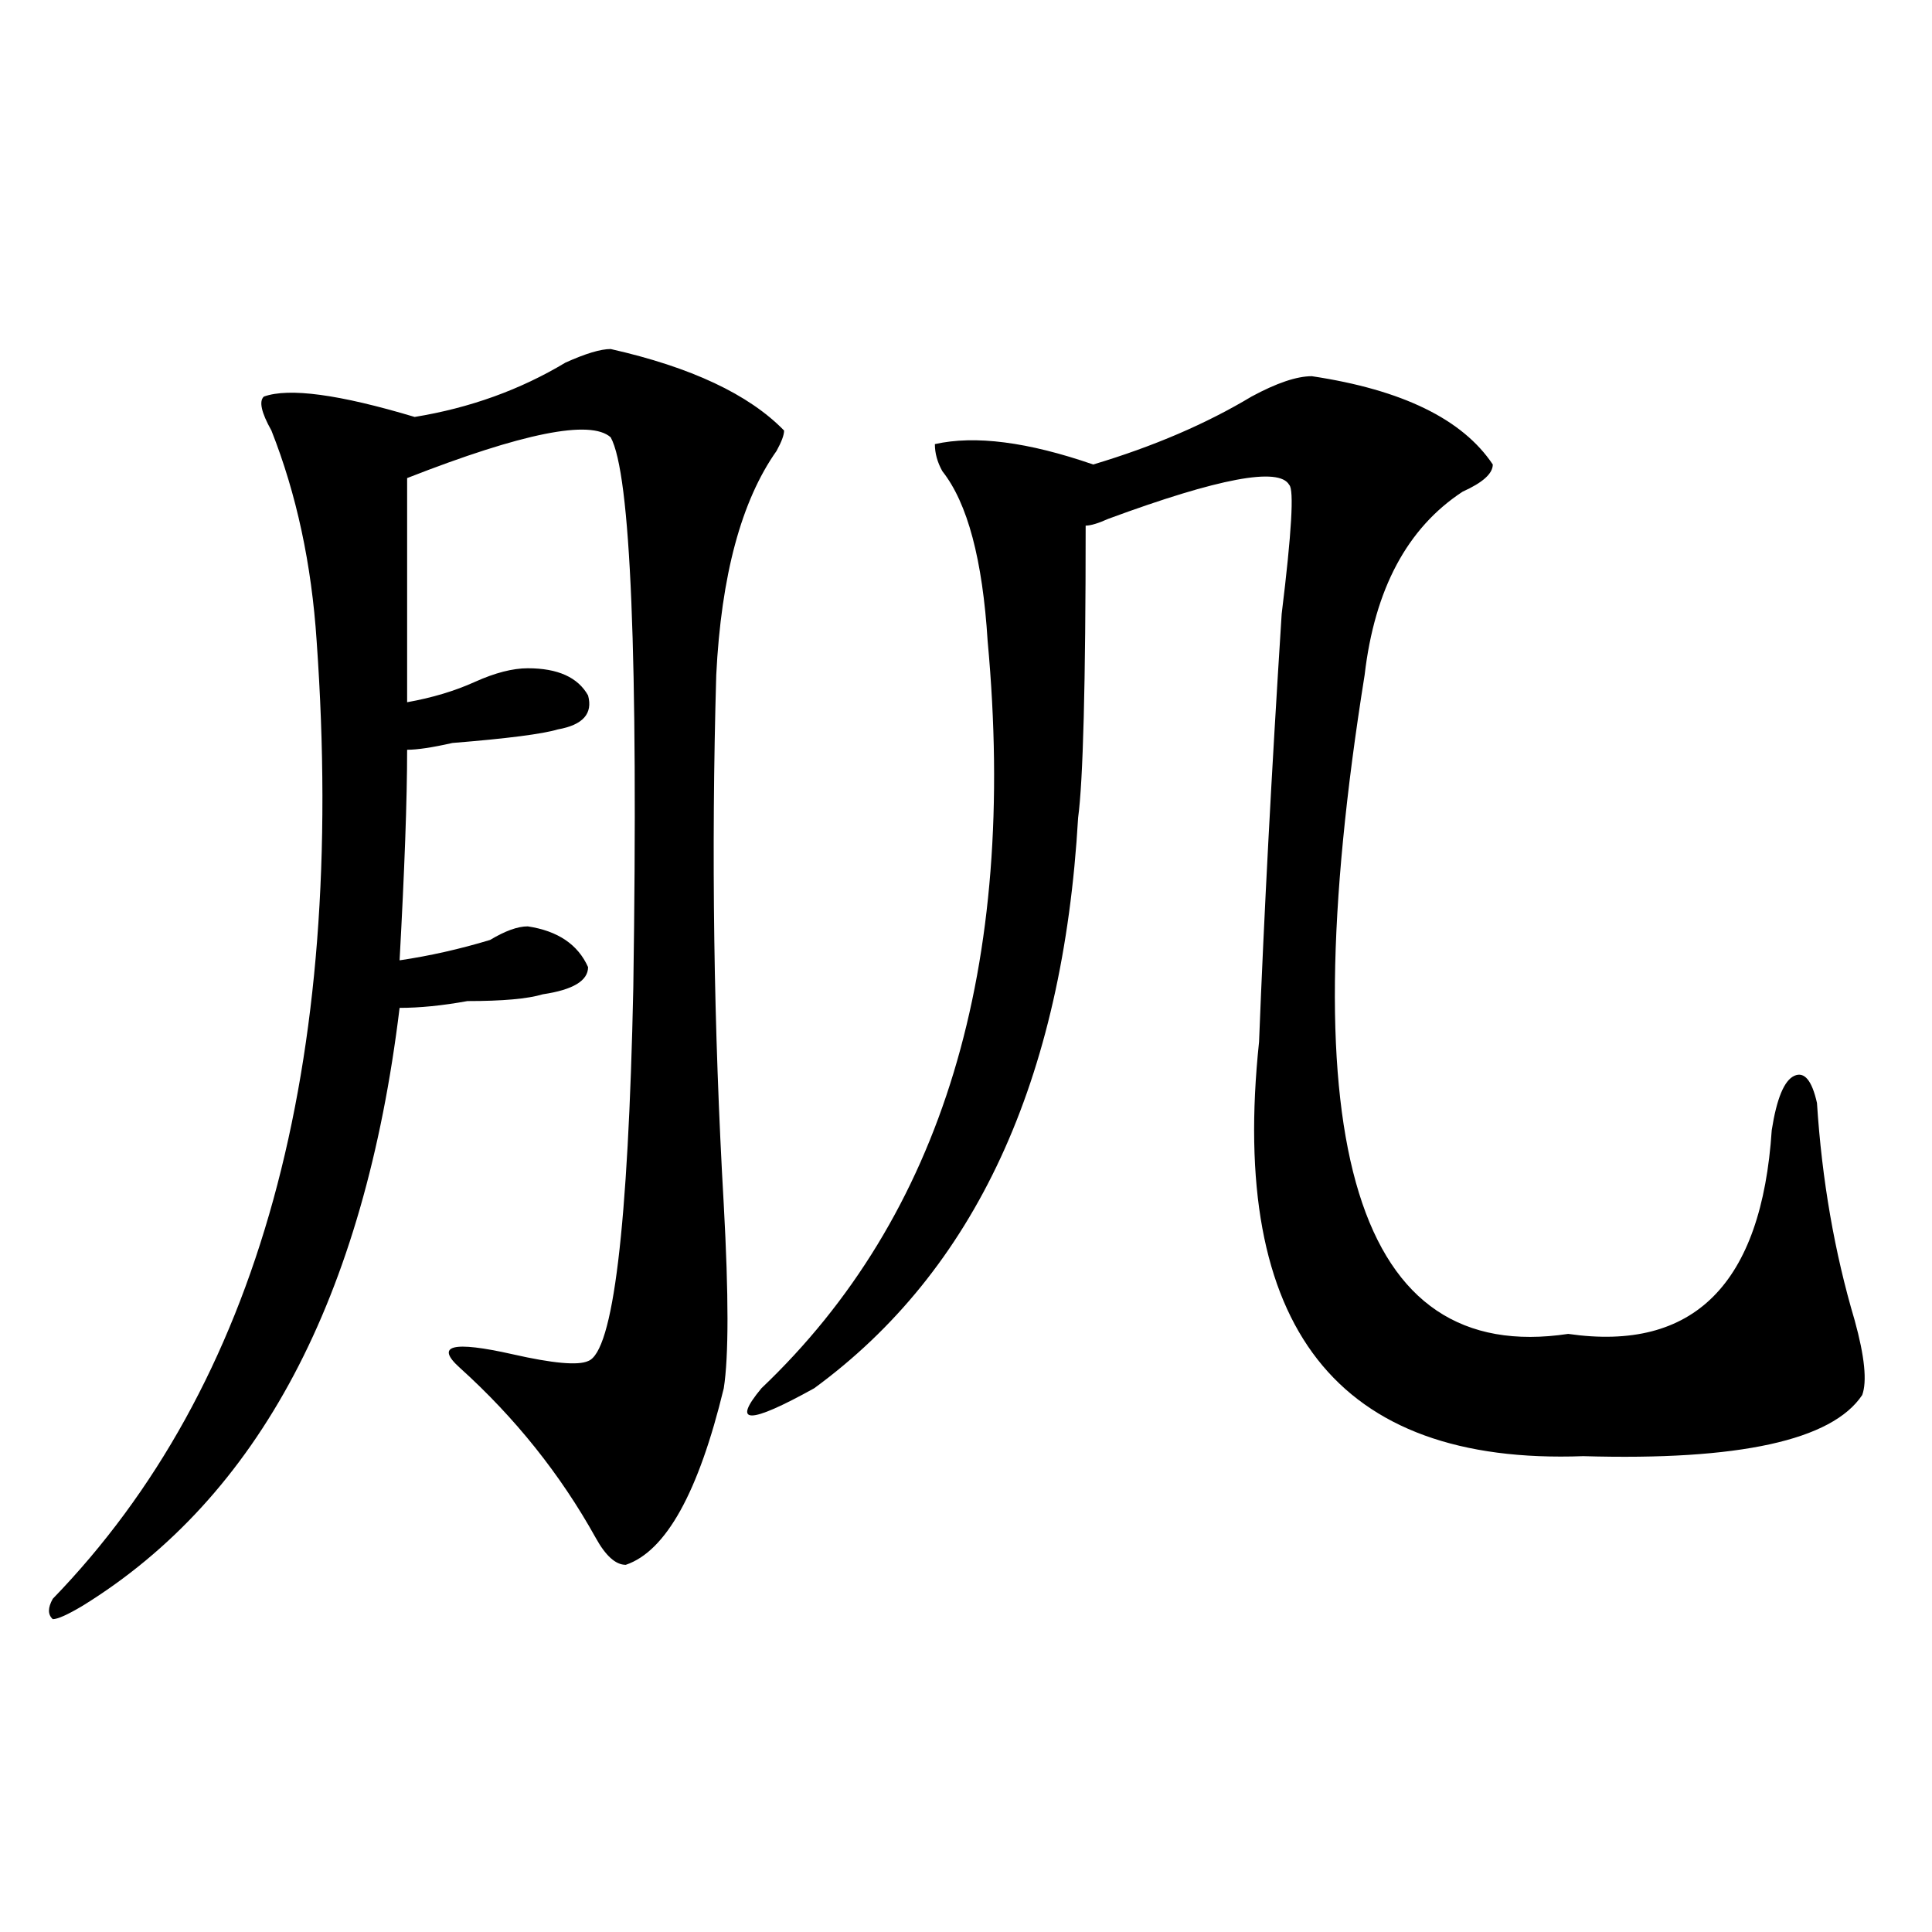 <?xml version="1.0" encoding="utf-8"?>
<!-- Generator: Adobe Illustrator 16.0.0, SVG Export Plug-In . SVG Version: 6.00 Build 0)  -->
<!DOCTYPE svg PUBLIC "-//W3C//DTD SVG 1.1//EN" "http://www.w3.org/Graphics/SVG/1.1/DTD/svg11.dtd">
<svg version="1.1" id="图层_1" xmlns="http://www.w3.org/2000/svg" xmlns:xlink="http://www.w3.org/1999/xlink" x="0px" y="0px"
	 width="1000px" height="1000px" viewBox="0 0 1000 1000" enable-background="new 0 0 1000 1000" xml:space="preserve">
<path d="M316.09,180.656c41.584,9.394,71.523,23.456,89.754,42.188c0,2.362-1.342,5.878-3.902,10.547
	c-18.231,25.817-28.658,64.489-31.219,116.016c-2.622,91.406-1.342,182.813,3.902,274.219c2.561,46.911,2.561,78.552,0,94.922
	c-13.049,53.942-29.938,84.375-50.73,91.406c-5.244,0-10.427-4.669-15.609-14.063c-18.231-32.794-41.645-62.073-70.242-87.891
	c-13.049-11.7-3.902-14.063,27.316-7.031c20.792,4.724,33.78,5.878,39.023,3.516c12.988-4.669,20.792-69.104,23.414-193.359
	c2.561-171.058-1.342-265.979-11.707-284.766c-10.427-9.339-45.548-2.308-105.363,21.094v116.016
	c12.988-2.308,24.695-5.823,35.121-10.547c10.365-4.669,19.512-7.031,27.316-7.031c15.609,0,25.975,4.724,31.219,14.063
	c2.561,9.394-2.622,15.271-15.609,17.578c-7.805,2.362-26.036,4.724-54.633,7.031c-10.427,2.362-18.231,3.516-23.414,3.516
	c0,25.817-1.342,62.128-3.902,108.984c15.609-2.308,31.219-5.823,46.828-10.547c7.805-4.669,14.268-7.031,19.512-7.031
	c15.609,2.362,25.975,9.394,31.219,21.094c0,7.031-7.805,11.755-23.414,14.063c-7.805,2.362-20.853,3.516-39.023,3.516
	c-13.049,2.362-24.756,3.516-35.121,3.516C188.594,671.69,133.961,774.797,42.926,831.047c-7.805,4.669-13.049,7.031-15.609,7.031
	c-2.622-2.362-2.622-5.878,0-10.547c106.644-110.138,152.191-275.372,136.582-495.703c-2.622-39.825-10.427-76.136-23.414-108.984
	c-5.244-9.339-6.524-15.216-3.902-17.578c12.988-4.669,39.023-1.153,78.047,10.547c28.597-4.669,54.633-14.063,78.047-28.125
	C303.042,183.019,310.846,180.656,316.09,180.656z M679.008,194.719c46.828,7.031,78.047,22.302,93.656,45.703
	c0,4.724-5.244,9.394-15.609,14.063c-28.658,18.786-45.548,50.427-50.73,94.922c-39.023,243.786-3.902,357.44,105.363,341.016
	c64.998,9.394,100.12-25.763,105.363-105.469c2.561-16.37,6.463-25.763,11.707-28.125c5.183-2.308,9.085,2.362,11.707,14.063
	c2.561,39.88,9.085,77.344,19.512,112.5c5.183,18.786,6.463,31.641,3.902,38.672c-15.609,23.456-63.779,34.003-144.387,31.641
	c-127.497,4.724-183.41-66.797-167.801-214.453c2.561-65.589,6.463-139.417,11.707-221.484c5.183-42.188,6.463-64.435,3.902-66.797
	c-5.244-9.339-36.463-3.516-93.656,17.578c-5.244,2.362-9.146,3.516-11.707,3.516c0,82.067-1.342,132.44-3.902,151.172
	c-7.805,135.956-53.352,234.394-136.582,295.313c-33.841,18.786-42.926,18.786-27.316,0
	c93.656-89.044,132.68-217.969,117.07-386.719c-2.622-42.188-10.427-71.466-23.414-87.891c-2.622-4.669-3.902-9.339-3.902-14.063
	c20.792-4.669,48.109-1.153,81.949,10.547c31.219-9.339,58.535-21.094,81.949-35.156
	C660.777,198.234,671.204,194.719,679.008,194.719z"/>
</svg>
